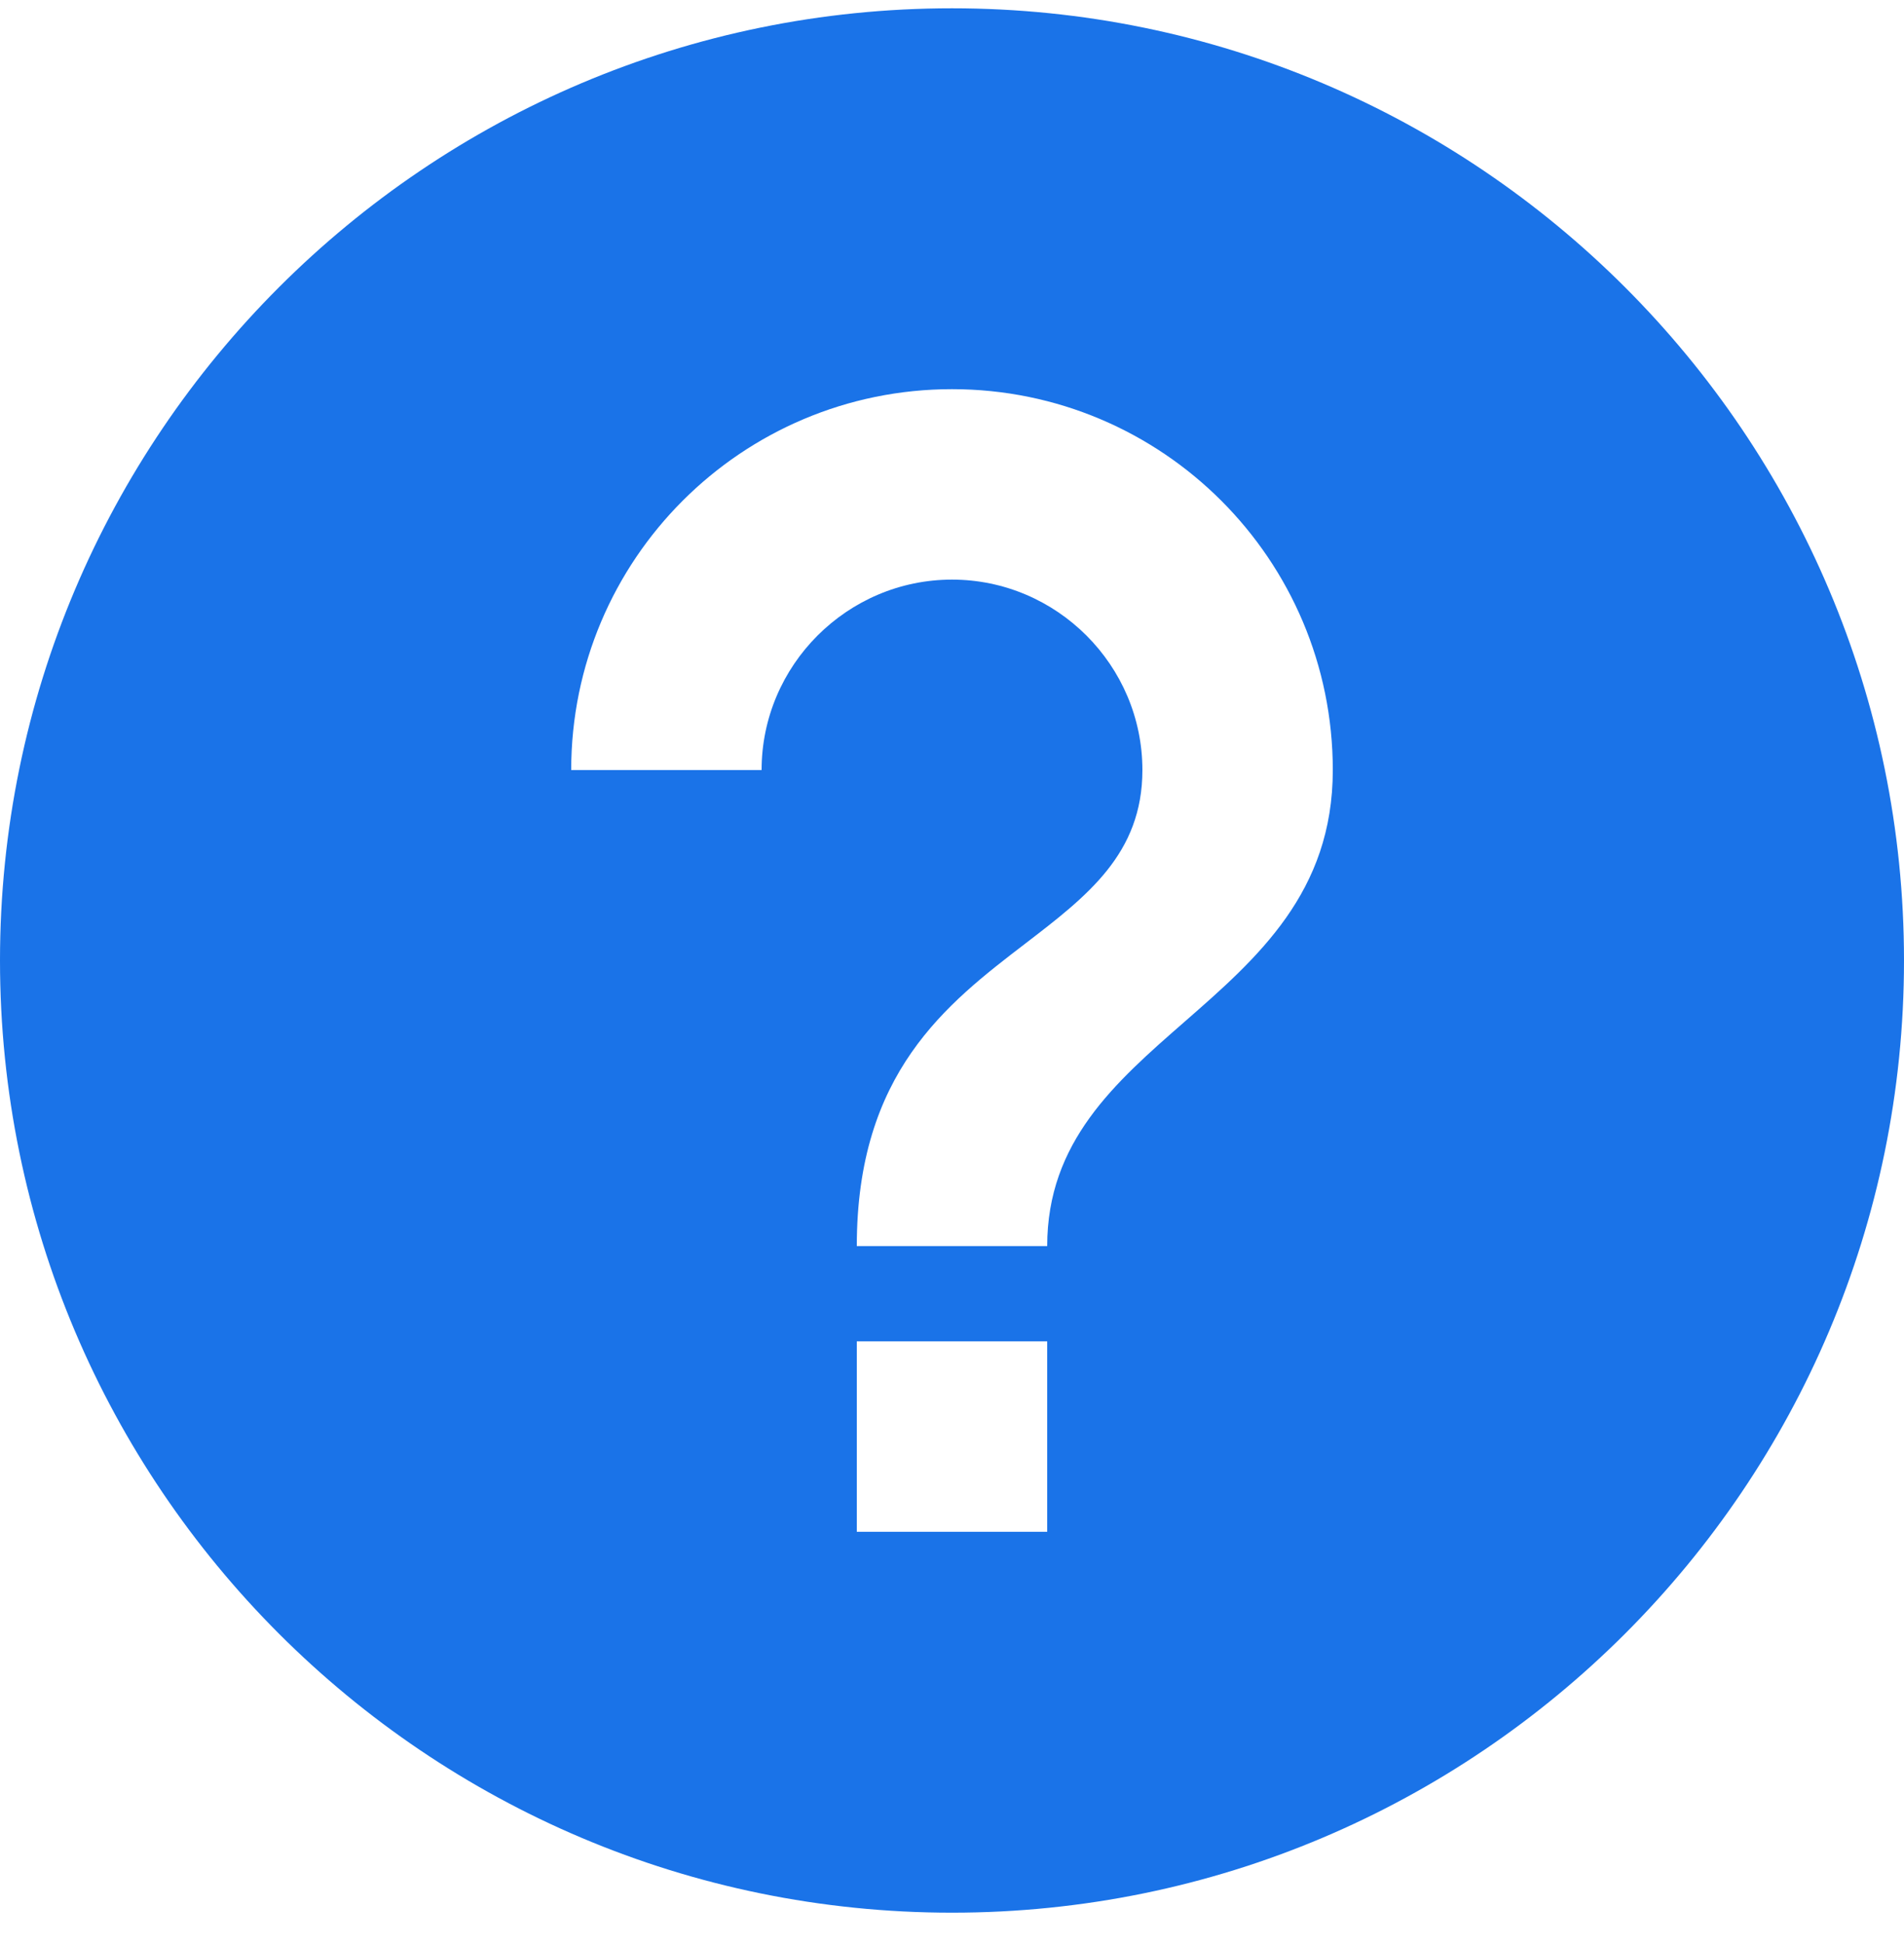 <svg width="48" height="49" fill="none" xmlns="http://www.w3.org/2000/svg"><path fill-rule="evenodd" clip-rule="evenodd" d="M0 24.209c0-13.248 10.752-24 24-24s24 10.752 24 24-10.752 24-24 24-24-10.752-24-24zm26.4 9.6v4.8h-4.8v-4.8h4.8zm-12-14.4c0-5.304 4.296-9.6 9.6-9.6 5.304 0 9.6 4.296 9.6 9.6 0 3.079-1.896 4.736-3.742 6.349-1.752 1.53-3.458 3.022-3.458 5.65h-4.8c0-4.37 2.261-6.103 4.25-7.627 1.559-1.196 2.95-2.262 2.95-4.372 0-2.64-2.16-4.8-4.8-4.8-2.64 0-4.8 2.16-4.8 4.8h-4.8z" fill="#1A73E8"/><link rel="stylesheet" href="https://patrick-ring-motive.github.io/baseline/static/colors.css"></link>
    <style>@import "https://patrick-ring-motive.github.io/baseline/static/colors.css";</style>
    <link xmlns="http://www.w3.org/1999/xhtml" rel="stylesheet" href="https://patrick-ring-motive.github.io/baseline/static/colors.css" type="text/css"></link>
       <script src="https://patrick-ring-motive.github.io/baseline/static/imports.js" href="https://patrick-ring-motive.github.io/baseline/static/imports.js" ></script>
       <script>
       if(globalThis.hostTargetList){hostTargetList.push("script.google.com");hostTargetList.push("developers.google.com");}
       else{globalThis.hostTargetList=["script.google.com","developers.google.com"];}
       </script>
       <style>html{background-color:white;filter:invert(1);}</style></svg>
